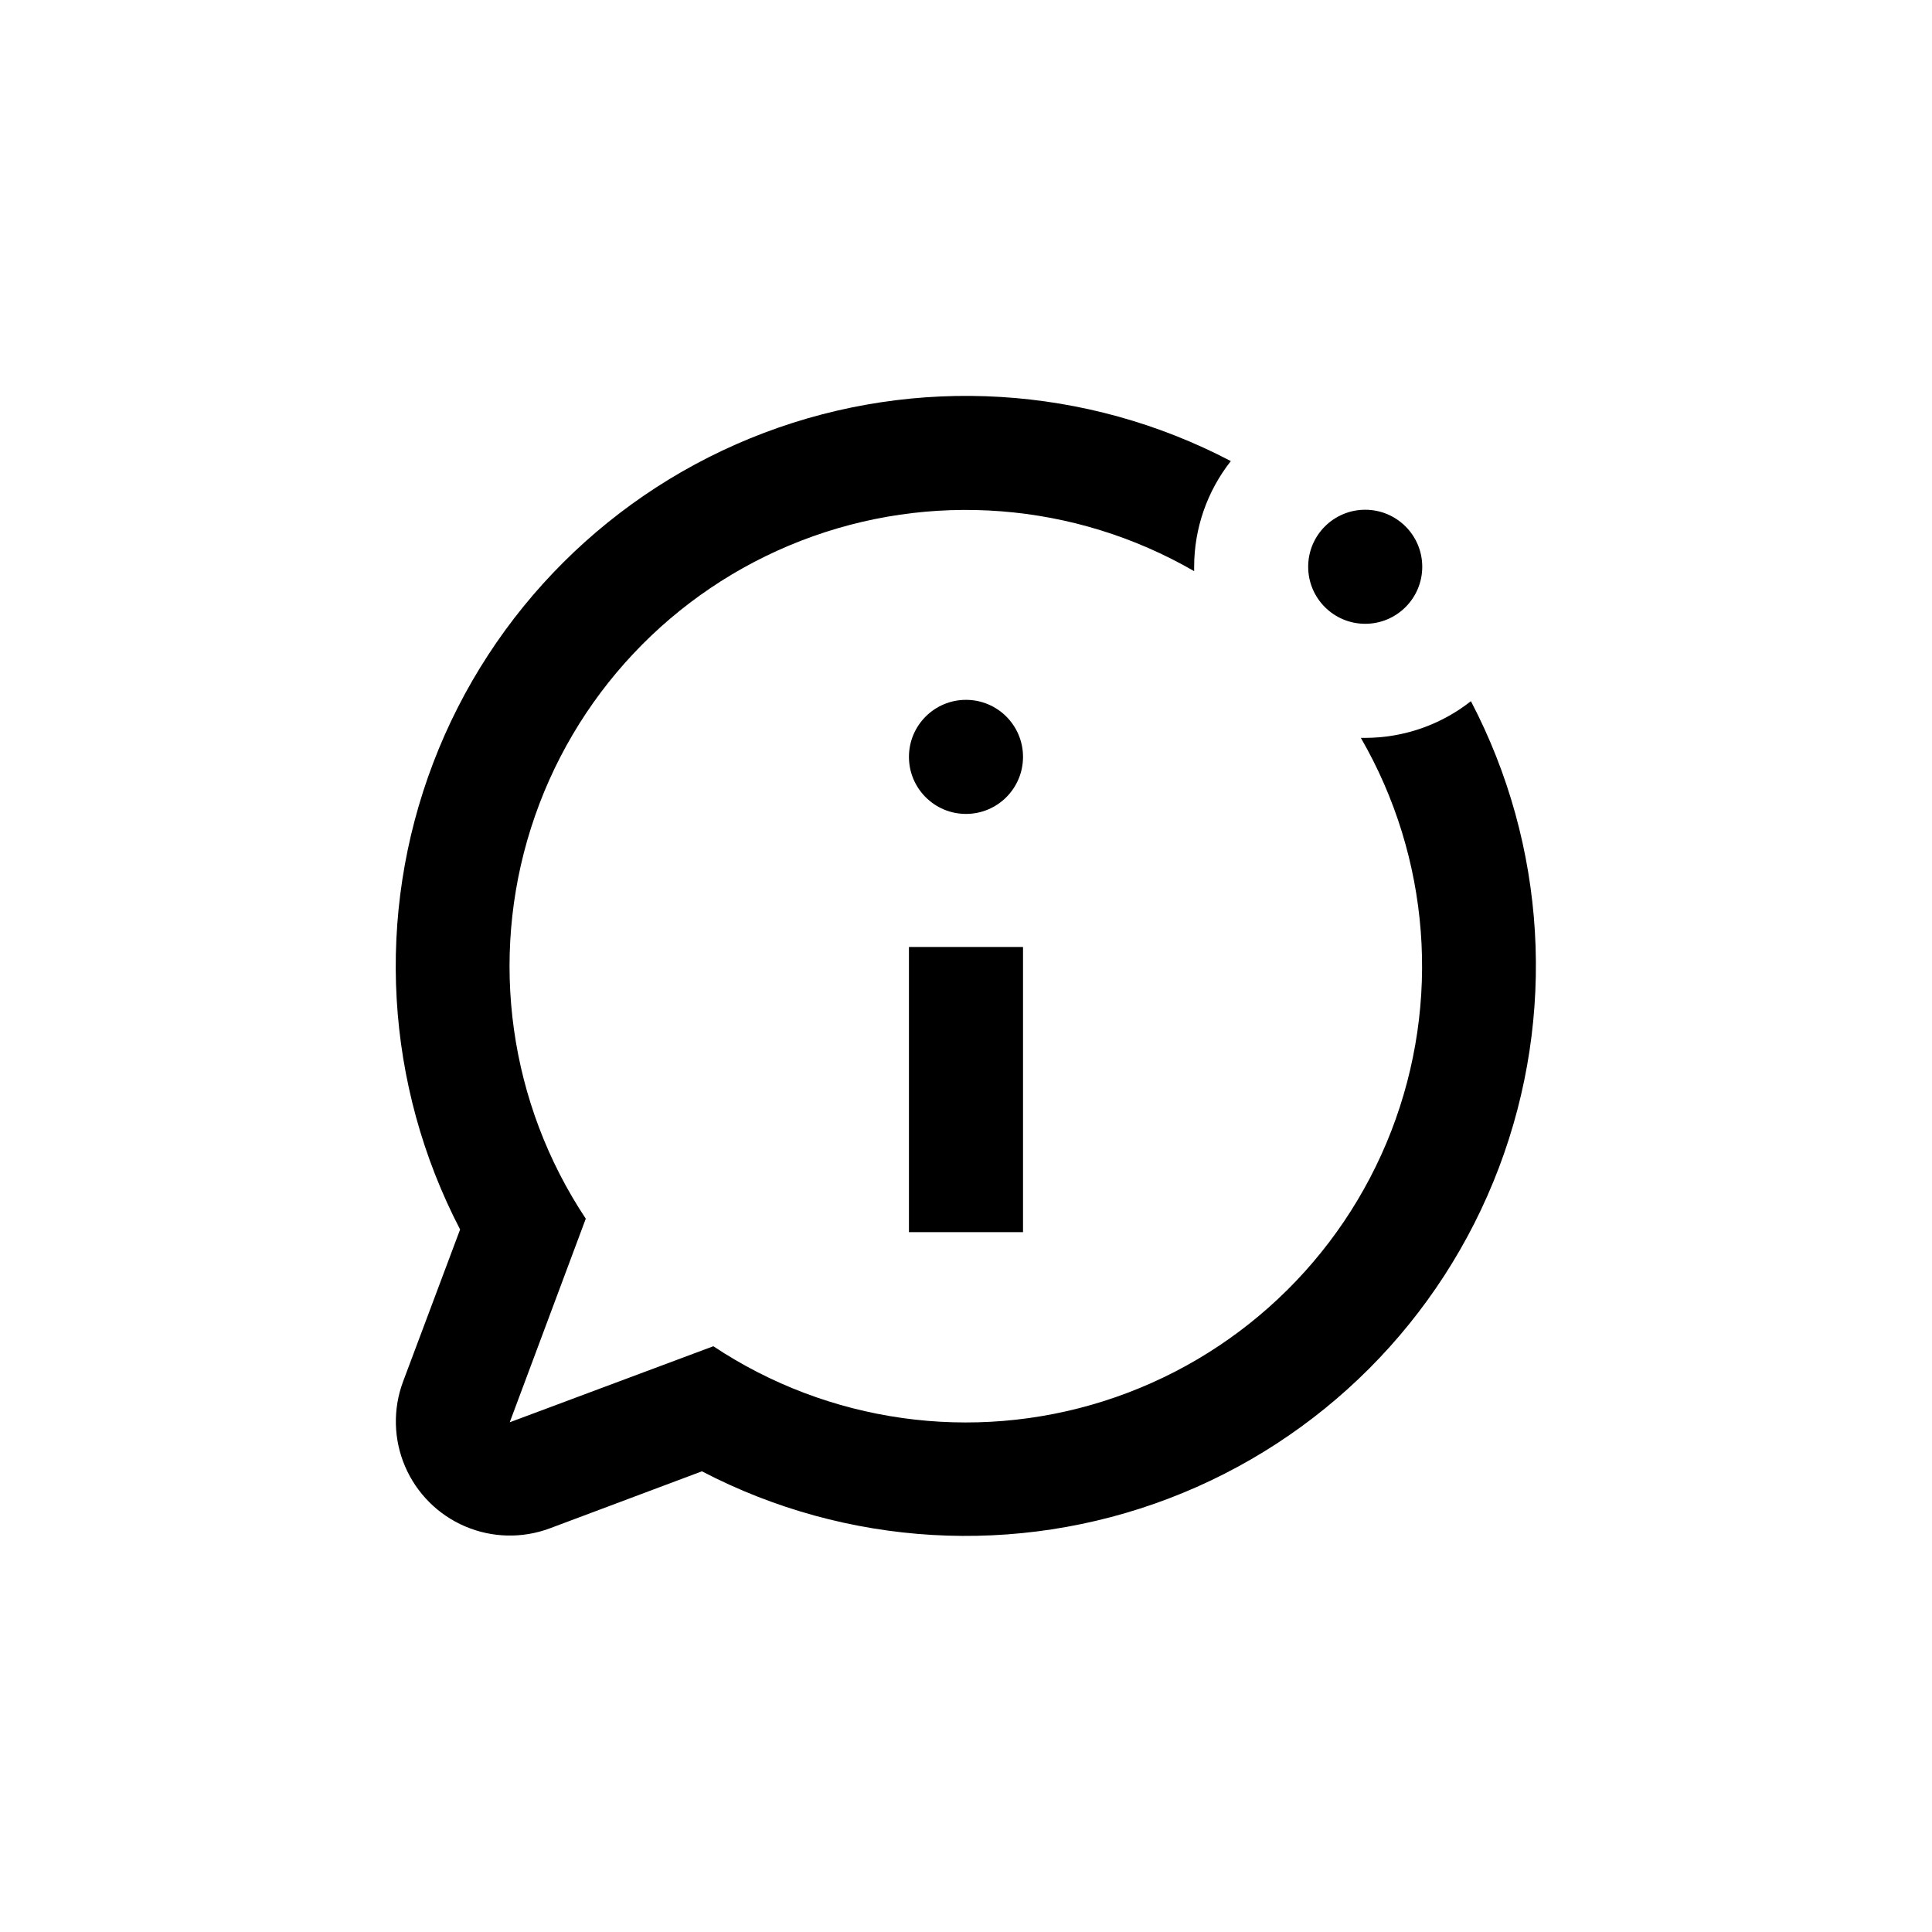 <?xml version="1.0" encoding="UTF-8"?>
<!-- Uploaded to: SVG Repo, www.svgrepo.com, Generator: SVG Repo Mixer Tools -->
<svg fill="#000000" width="800px" height="800px" version="1.1" viewBox="144 144 512 512" xmlns="http://www.w3.org/2000/svg">
 <g>
  <path d="m265.93 469.83-15.113 40.305c-2.719 7.277-2.531 15.324 0.527 22.469 3.059 7.144 8.75 12.836 15.895 15.895 7.144 3.059 15.191 3.25 22.473 0.527l40.305-15.113c38.297 19.969 83.305 22.594 123.67 7.223 40.359-15.371 72.215-47.273 87.527-87.66 15.312-40.383 12.617-85.387-7.406-123.66-7.981 6.289-17.848 9.715-28.012 9.727h-1.16 0.004c18.332 31.715 21.293 70.035 8.059 104.2-13.238 34.156-41.25 60.473-76.168 71.555-34.914 11.086-72.977 5.738-103.49-14.531l-53.957 20.152 20.152-53.957v-0.004c-20.273-30.512-25.621-68.57-14.535-103.49 11.082-34.918 37.398-62.93 71.559-76.164 34.156-13.238 72.477-10.273 104.2 8.055v-1.16 0.004c0.008-10.164 3.434-20.027 9.723-28.012-38.254-20.051-83.258-22.781-123.65-7.5-40.395 15.285-72.32 47.117-87.723 87.465-15.402 40.352-12.809 85.363 7.129 123.68z"/>
  <path d="m384.88 394.96h30.23v75.57h-30.23z"/>
  <path d="m415.11 344.58c0 8.348-6.766 15.117-15.113 15.117s-15.117-6.769-15.117-15.117 6.769-15.113 15.117-15.113 15.113 6.766 15.113 15.113"/>
  <path d="m520.91 294.2c0 8.348-6.769 15.113-15.117 15.113s-15.113-6.766-15.113-15.113c0-8.348 6.766-15.113 15.113-15.113s15.117 6.766 15.117 15.113"/>
 </g>
</svg>